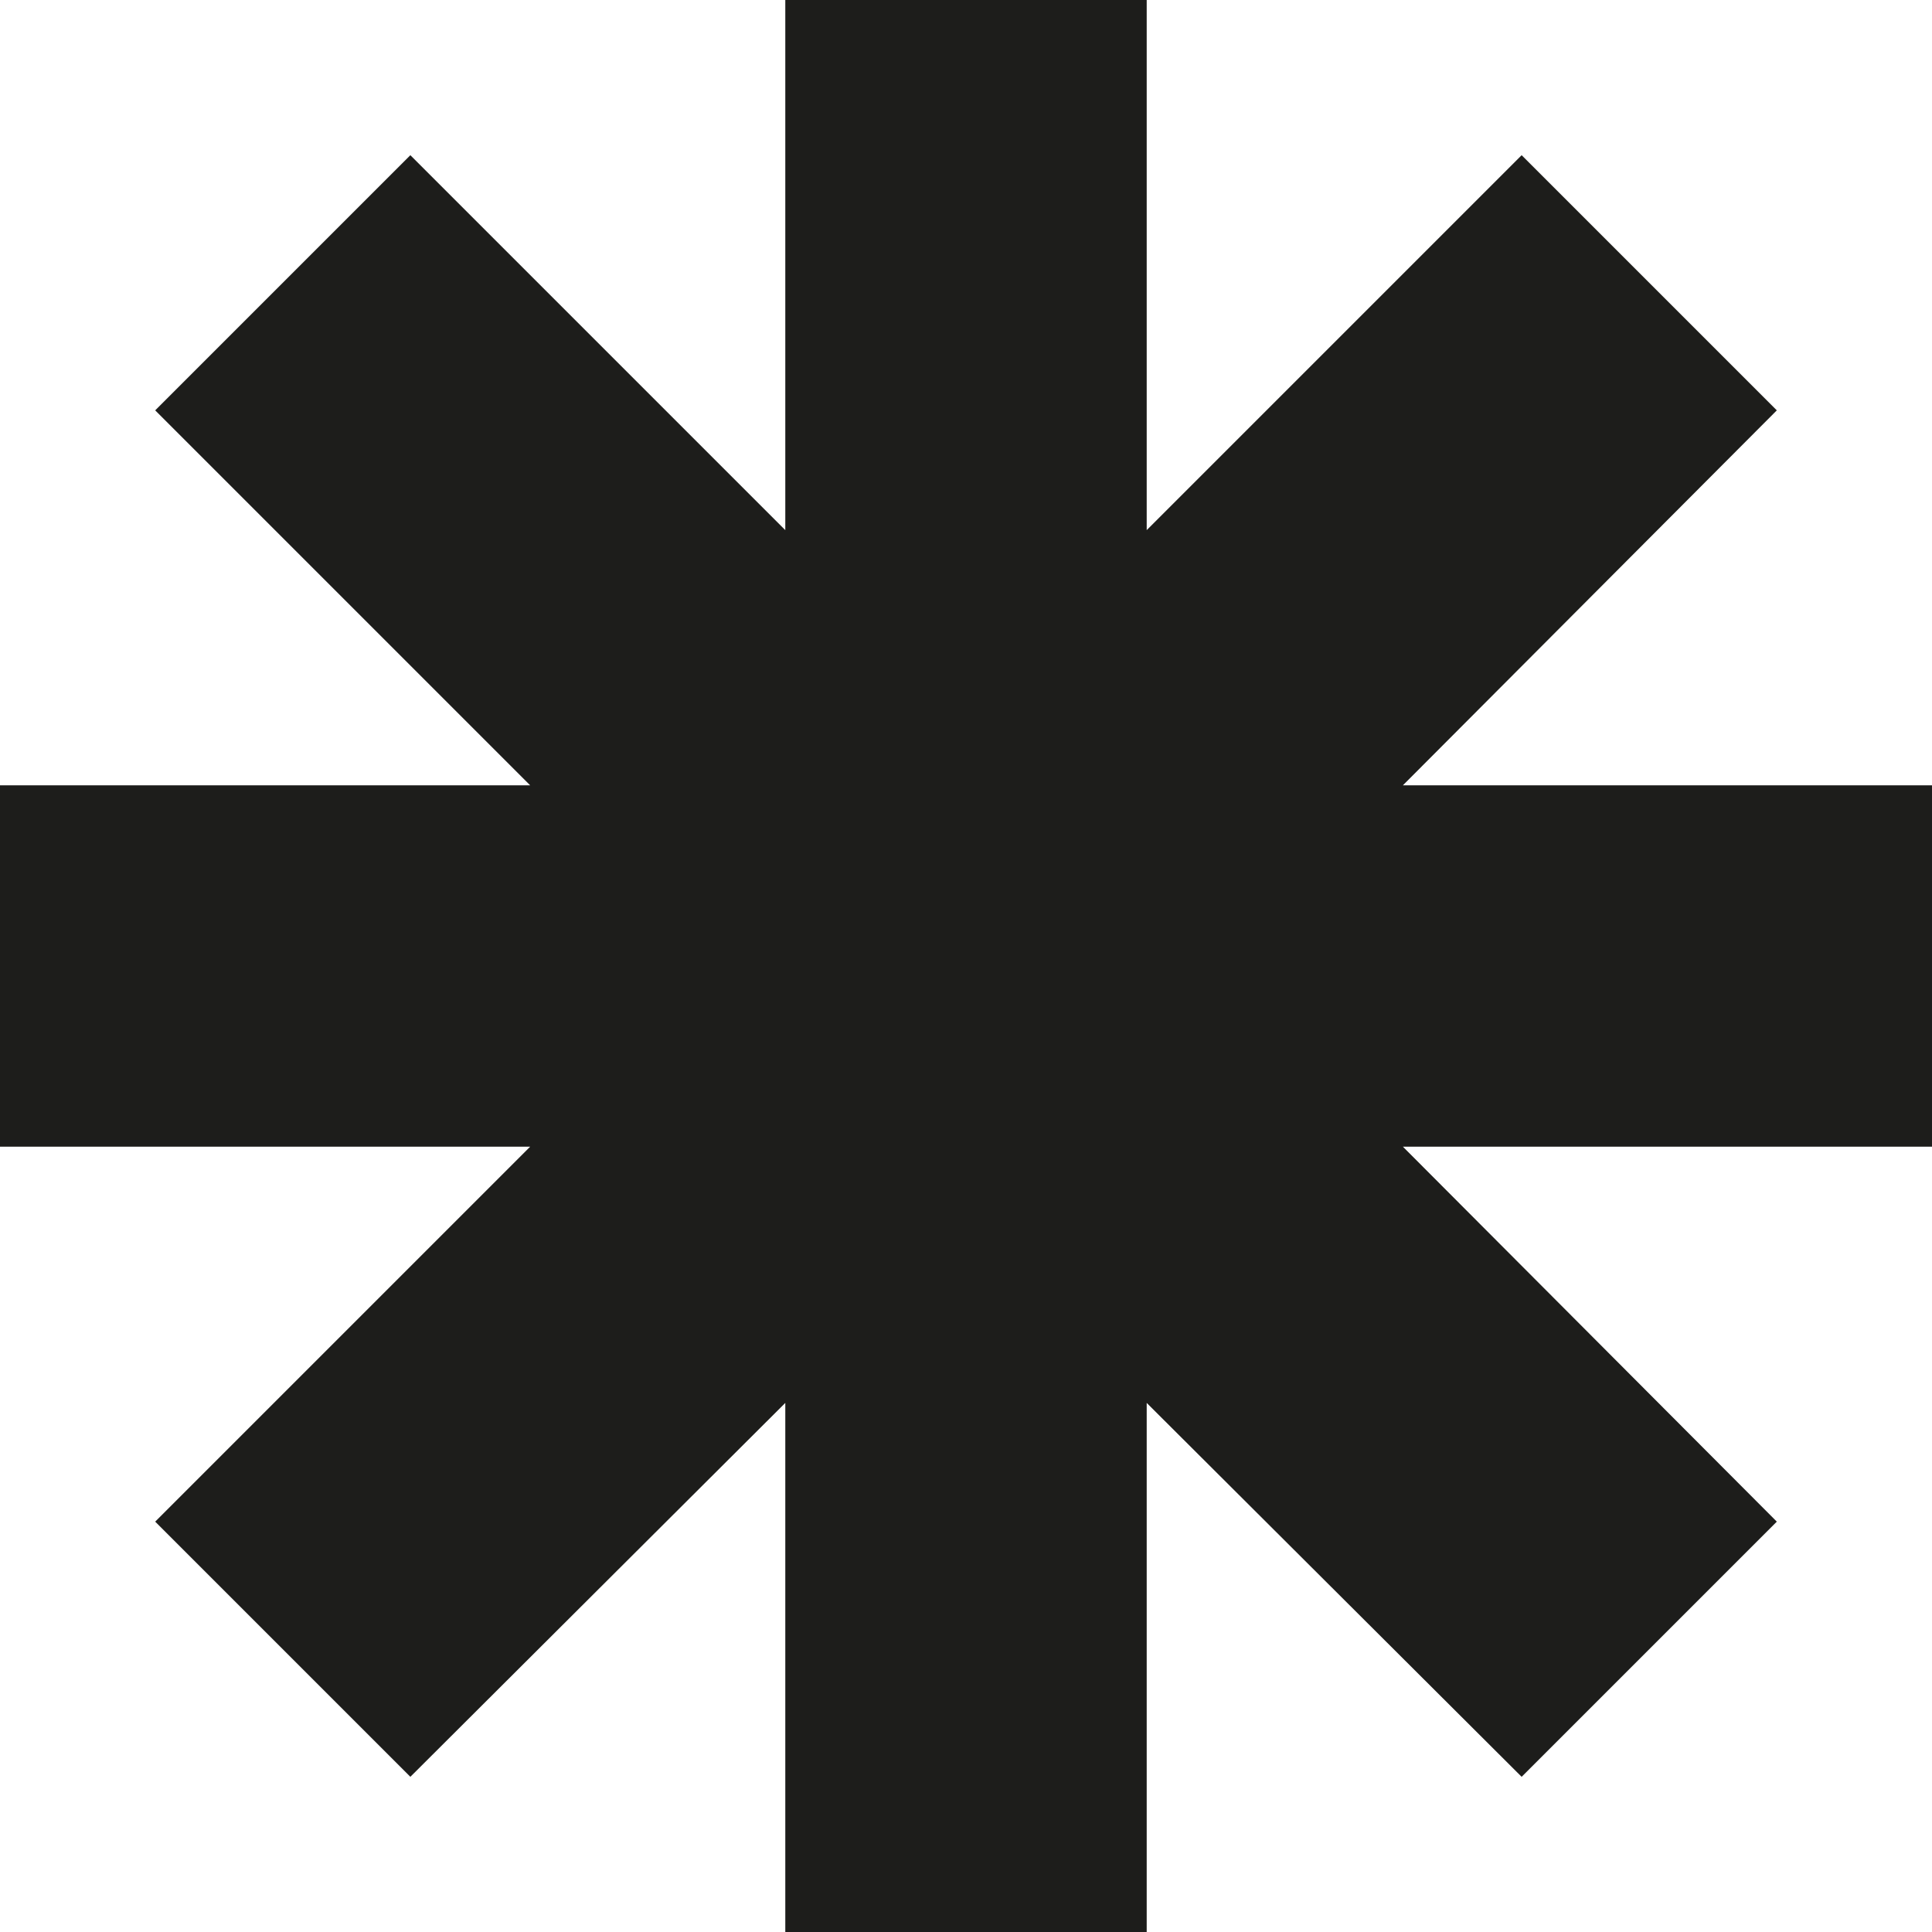 <svg viewBox="0 0 185.5 185.5" version="1.1" xmlns="http://www.w3.org/2000/svg" data-name="Laag 1" id="Laag_1">
  <defs>
    <style>
      .cls-1 {
        fill: #1d1d1b;
        stroke-width: 0px;
      }
    </style>
  </defs>
  <polygon points="185.5 75.4 134.7 75.4 170.6 39.4 146.1 14.9 110.1 50.9 110.1 0 75.4 0 75.4 50.9 39.4 14.9 14.9 39.4 50.9 75.4 0 75.4 0 110.1 50.9 110.1 14.9 146.1 39.4 170.6 75.4 134.7 75.4 185.5 110.1 185.5 110.1 134.7 146.1 170.6 170.6 146.1 134.7 110.1 185.5 110.1 185.5 75.4" class="cls-1"></polygon>
</svg>